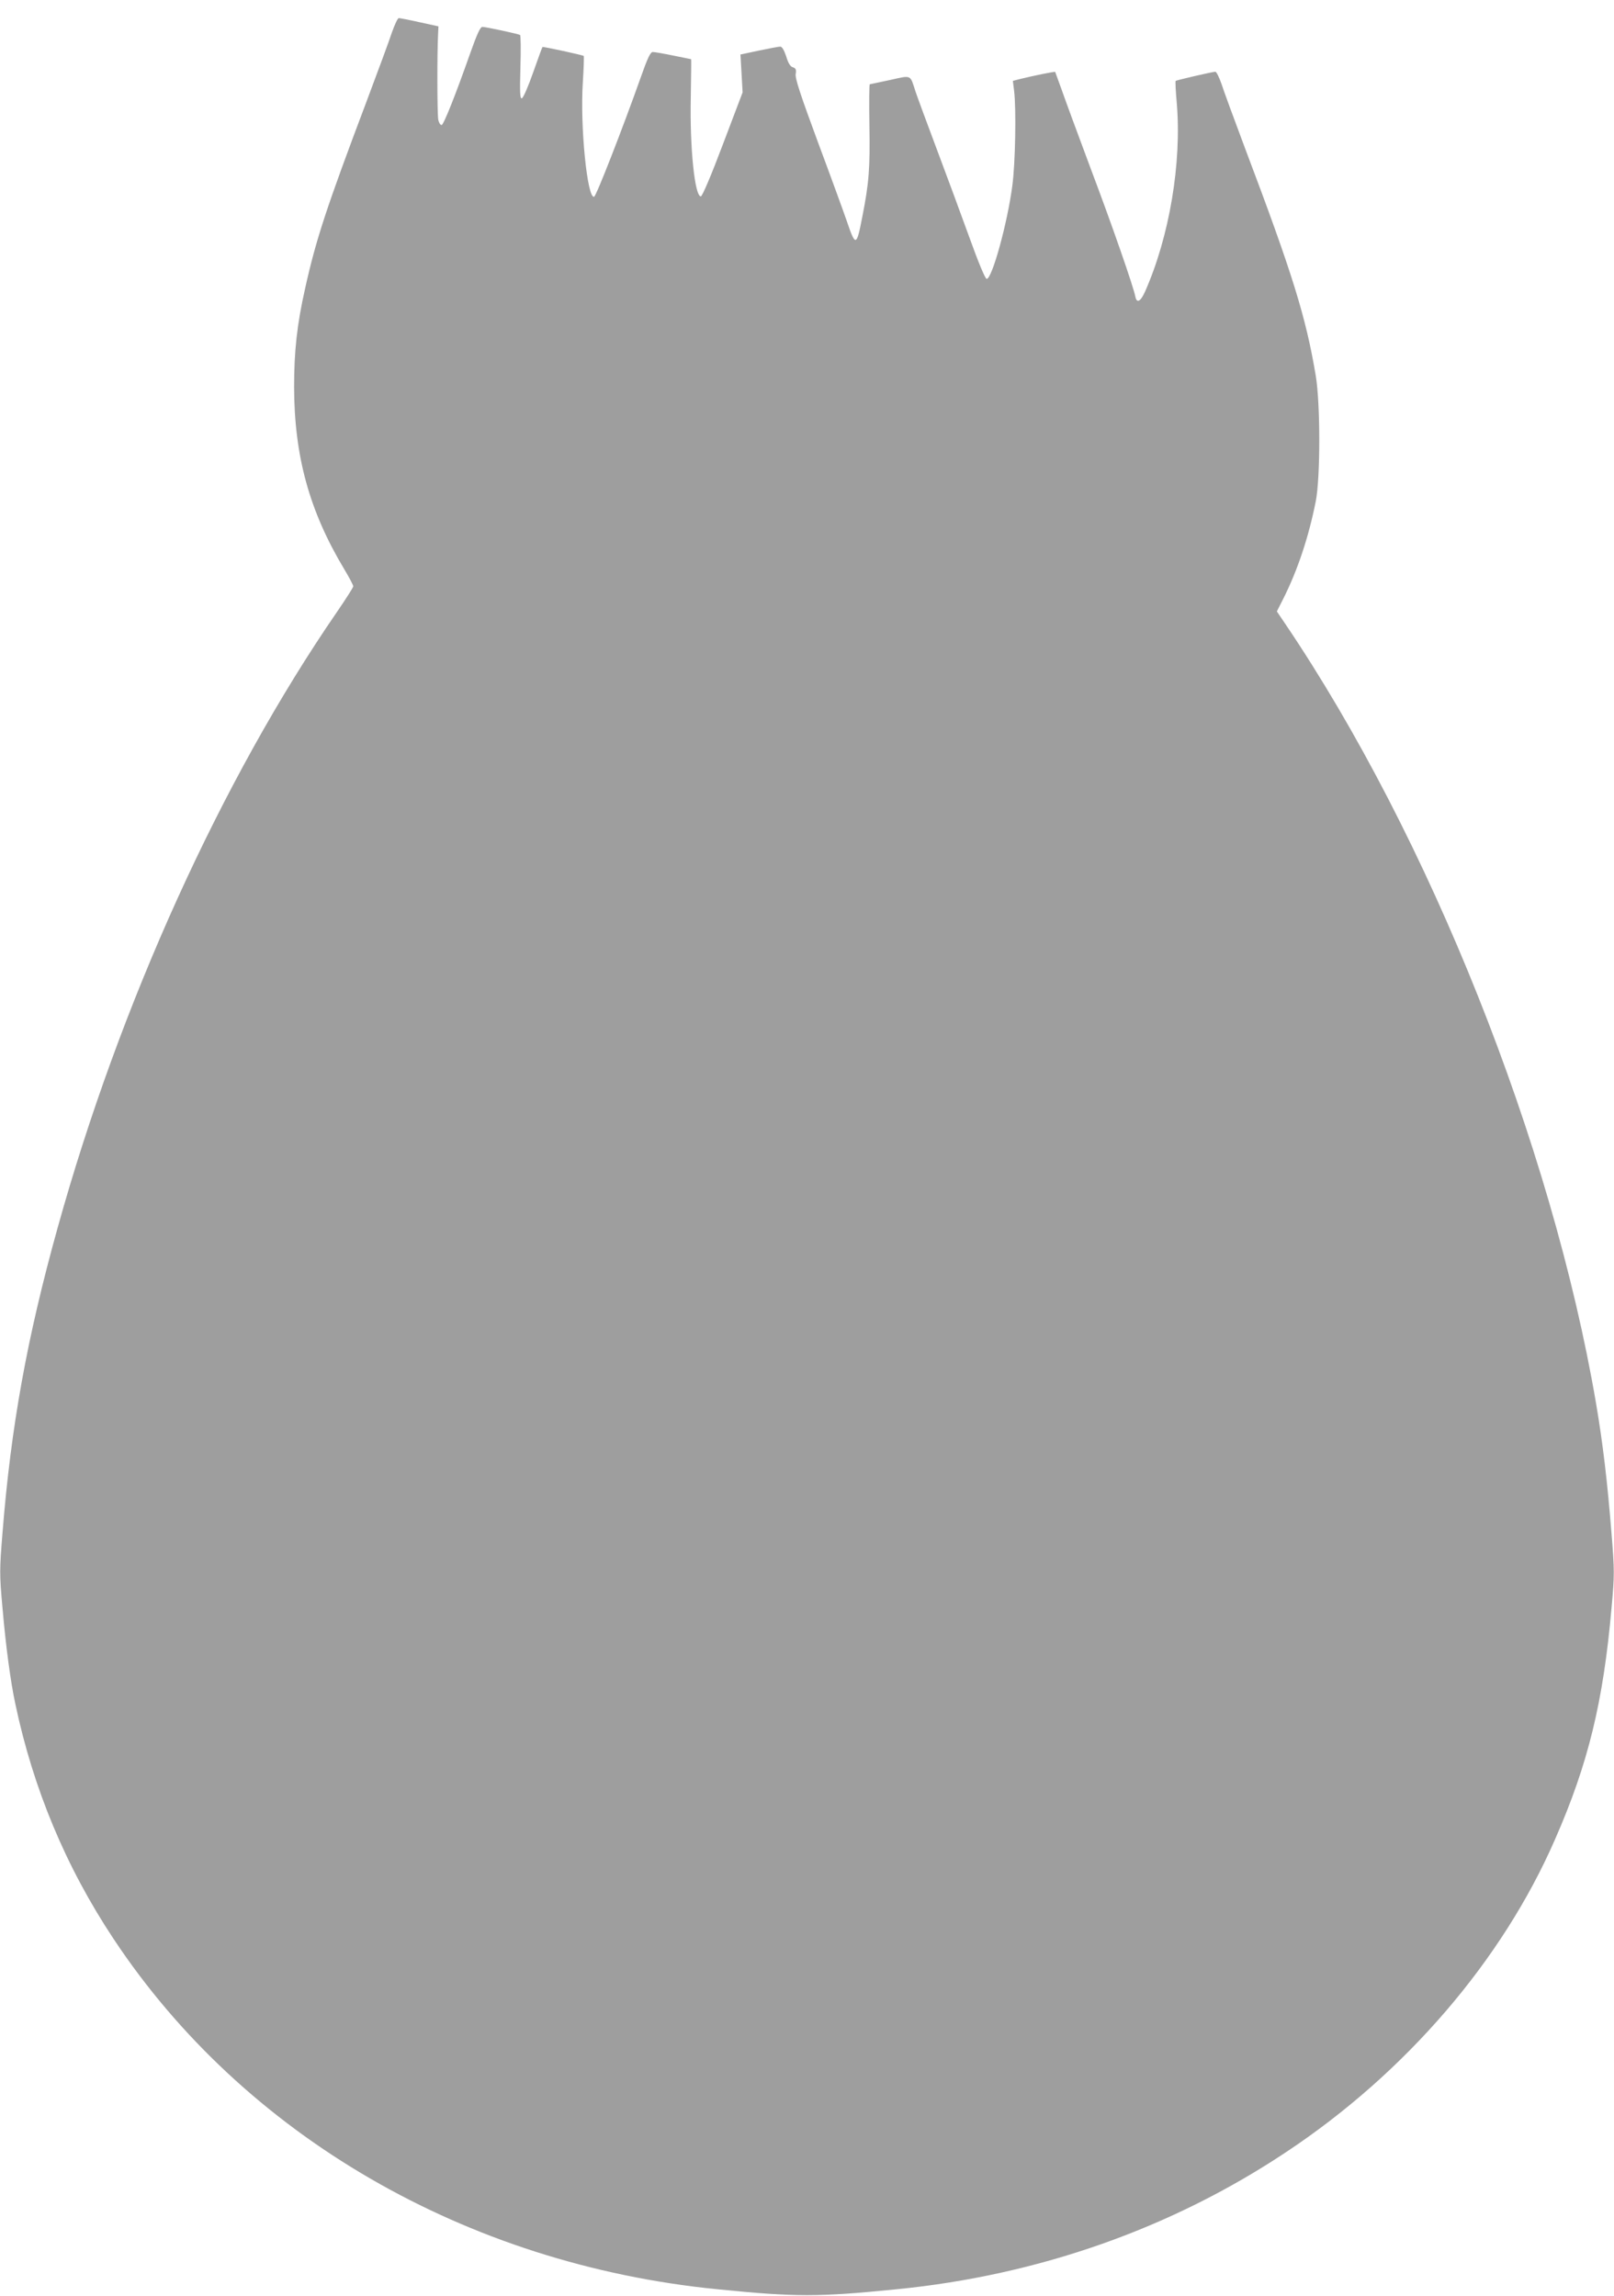 <?xml version="1.0" standalone="no"?>
<!DOCTYPE svg PUBLIC "-//W3C//DTD SVG 20010904//EN"
 "http://www.w3.org/TR/2001/REC-SVG-20010904/DTD/svg10.dtd">
<svg version="1.0" xmlns="http://www.w3.org/2000/svg"
 width="900pt" height="1280pt" viewBox="0 0 900 1280"
 preserveAspectRatio="xMidYMid meet">
<g transform="translate(0,1280) scale(0.1,-0.1)"
fill="#9e9e9e" stroke="none">
<path d="M2185 12618 c-15 -46 -77 -213 -137 -373 -229 -606 -286 -780 -347
-1055 -45 -200 -61 -348 -61 -548 1 -386 85 -692 281 -1018 27 -45 49 -87 49
-93 0 -6 -41 -70 -91 -143 -643 -934 -1211 -2186 -1558 -3435 -171 -614 -260
-1109 -307 -1699 -17 -211 -17 -230 0 -420 18 -210 45 -411 71 -532 100 -475
282 -911 548 -1312 727 -1097 1966 -1815 3367 -1954 440 -44 560 -44 1000 0
791 78 1535 340 2175 767 665 442 1202 1067 1496 1741 185 421 269 767 315
1288 17 188 17 208 0 420 -23 288 -48 499 -86 723 -247 1446 -930 3159 -1734
4348 l-46 68 35 69 c81 161 142 344 182 545 26 131 26 544 0 700 -55 328 -129
567 -395 1270 -60 160 -119 320 -131 358 -13 37 -28 67 -34 67 -19 -1 -217
-47 -221 -51 -3 -2 0 -58 6 -124 28 -334 -41 -744 -177 -1051 -25 -56 -46 -67
-54 -28 -9 51 -132 405 -249 714 -71 190 -144 388 -162 440 -19 52 -35 97 -36
99 -3 3 -121 -21 -198 -40 l-38 -10 7 -56 c12 -98 7 -404 -10 -528 -27 -208
-113 -520 -143 -520 -8 0 -45 88 -96 230 -46 127 -128 349 -183 495 -55 146
-108 290 -118 320 -31 96 -20 91 -142 64 -60 -13 -110 -23 -113 -24 -3 0 -4
-103 -2 -228 4 -238 -2 -322 -40 -513 -32 -165 -37 -166 -87 -19 -18 52 -90
250 -161 440 -96 260 -127 353 -123 377 4 25 1 32 -16 38 -14 4 -26 23 -37 61
-12 35 -23 54 -33 54 -9 0 -62 -10 -119 -22 l-103 -22 6 -105 6 -106 -110
-290 c-66 -175 -115 -290 -123 -290 -34 0 -62 273 -56 550 2 118 3 215 2 215
-1 0 -46 9 -99 20 -53 11 -105 20 -115 20 -13 0 -29 -33 -69 -147 -99 -279
-246 -656 -258 -660 -38 -13 -79 393 -63 637 5 79 7 146 5 148 -5 5 -227 53
-230 50 -2 -2 -25 -66 -52 -142 -27 -77 -55 -142 -63 -144 -10 -4 -12 29 -8
172 3 97 2 179 -2 181 -10 6 -191 45 -210 45 -12 0 -30 -40 -68 -147 -82 -233
-147 -396 -159 -400 -6 -2 -15 11 -19 29 -6 28 -7 364 -1 482 l2 39 -105 23
c-58 13 -110 23 -116 23 -6 1 -23 -36 -39 -81z"/>
</g>
</svg>
